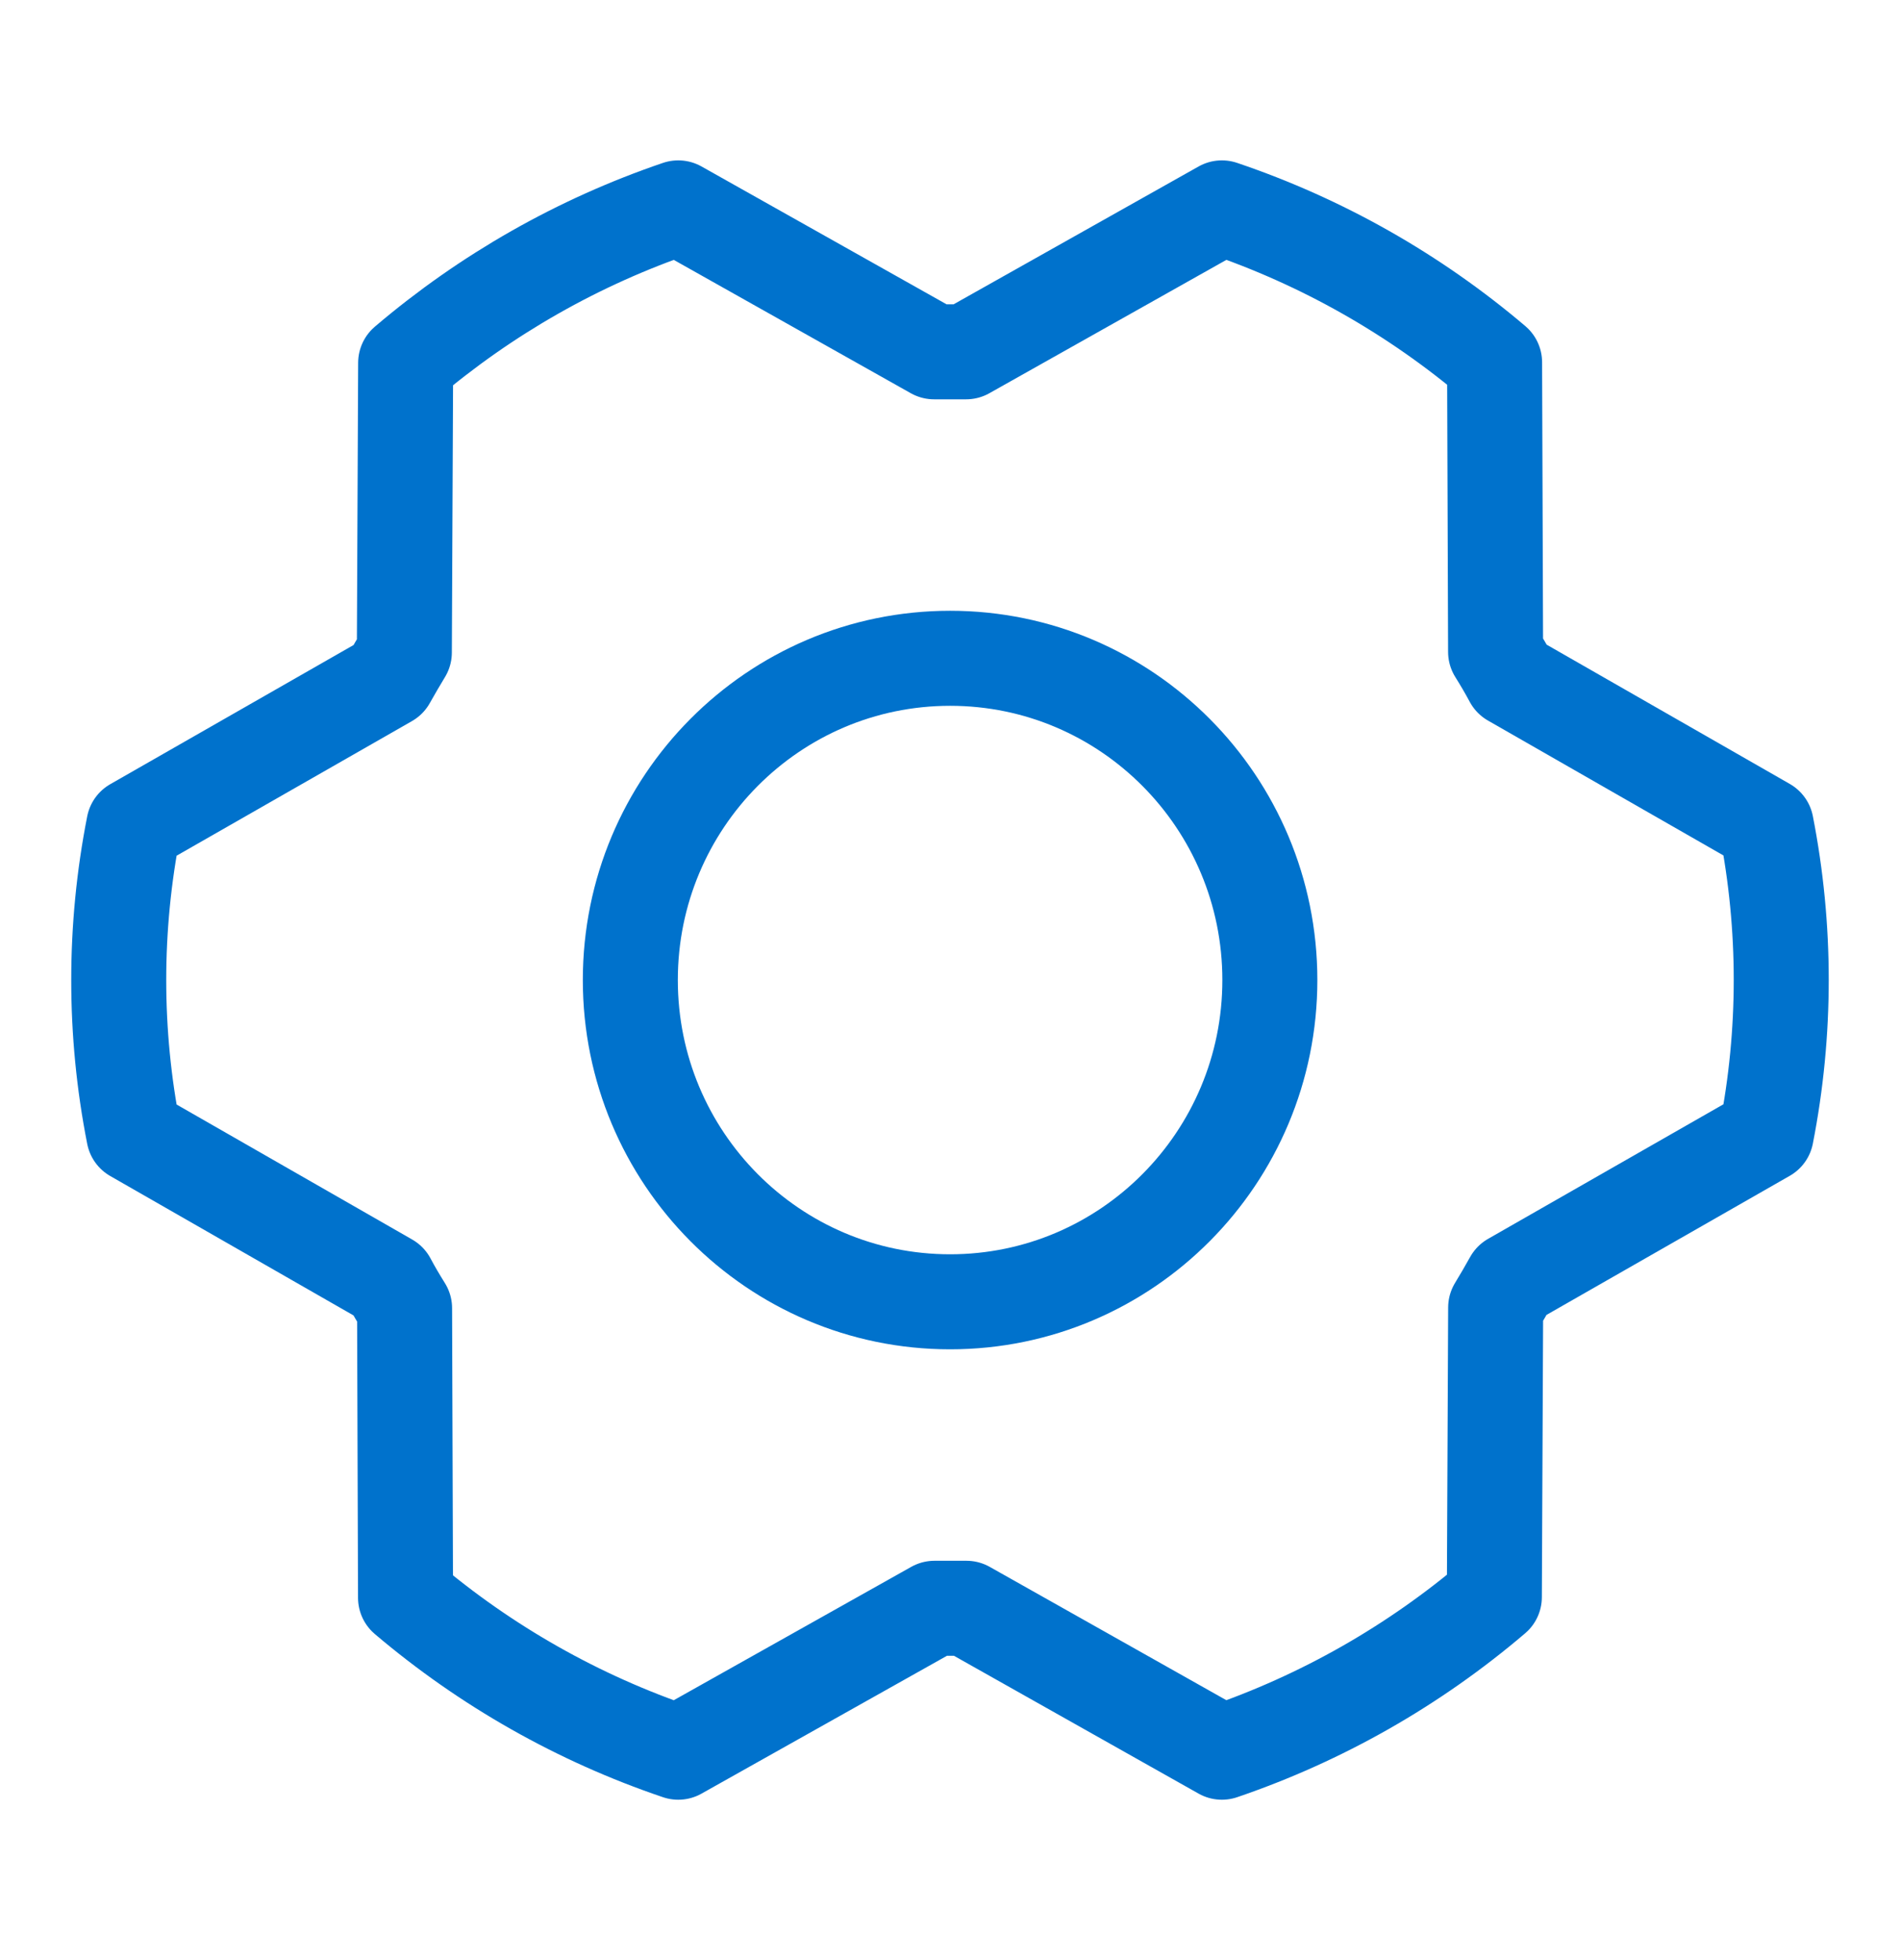 <svg width="32" height="33" viewBox="0 0 32 33" fill="none" xmlns="http://www.w3.org/2000/svg">
<path d="M16.002 21.917C18.976 21.917 21.387 19.491 21.387 16.5C21.387 13.508 18.976 11.083 16.002 11.083C13.027 11.083 10.616 13.508 10.616 16.5C10.616 19.491 13.027 21.917 16.002 21.917Z" stroke="#0072CC" stroke-width="1.6" stroke-linecap="round" stroke-linejoin="round"/>
<path d="M16.277 27.077C16.097 27.077 15.915 27.077 15.739 27.077L11.423 29.5C9.743 28.932 8.185 28.05 6.83 26.9L6.814 22.025C6.719 21.873 6.628 21.72 6.545 21.563L2.254 19.105C1.915 17.386 1.915 15.617 2.254 13.897L6.541 11.446C6.628 11.29 6.719 11.136 6.81 10.985L6.832 6.109C8.185 4.957 9.743 4.071 11.423 3.5L15.732 5.923C15.912 5.923 16.094 5.923 16.271 5.923L20.579 3.5C22.259 4.068 23.818 4.95 25.172 6.1L25.189 10.975C25.284 11.127 25.374 11.28 25.458 11.437L29.747 13.893C30.084 15.613 30.084 17.382 29.747 19.101L25.459 21.552C25.372 21.708 25.282 21.863 25.19 22.014L25.168 26.889C23.816 28.042 22.259 28.928 20.579 29.5L16.277 27.077Z" stroke="#0072CC" stroke-width="1.6" stroke-linecap="round" stroke-linejoin="round"/>
</svg>
